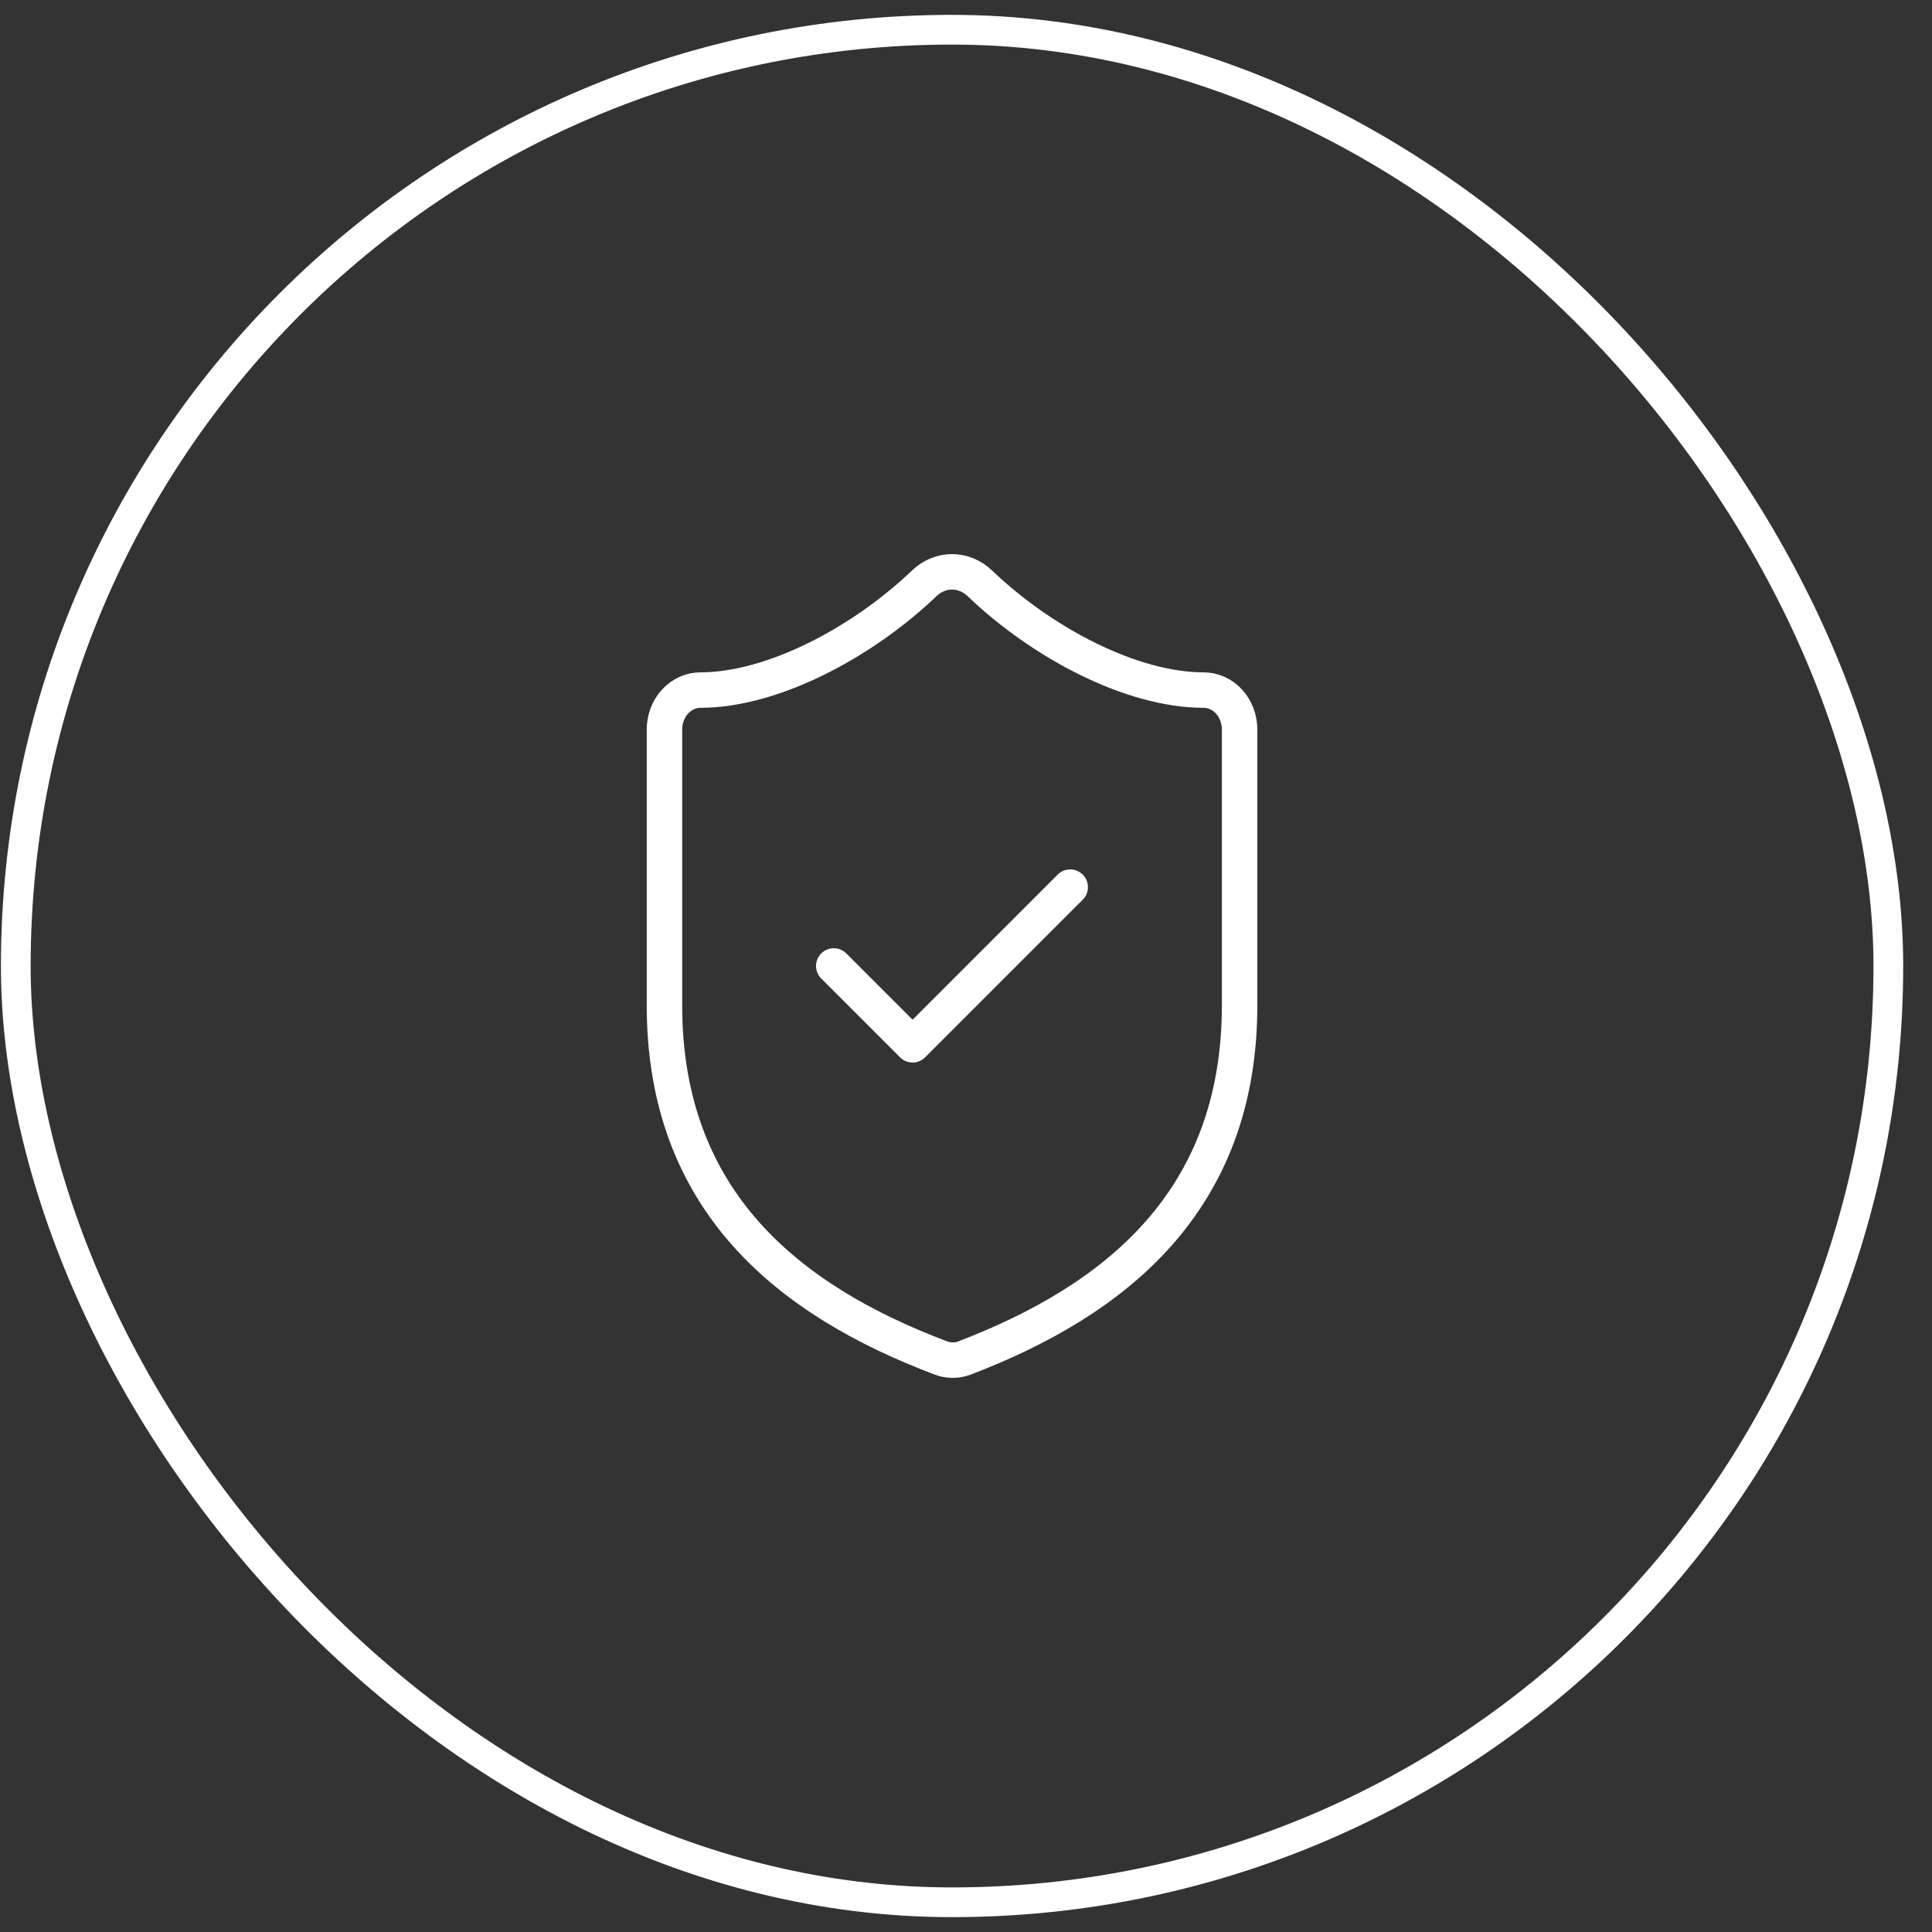 <svg width="65" height="65" viewBox="0 0 65 65" fill="none" xmlns="http://www.w3.org/2000/svg">
<rect x="0" y="0" width="65" height="65" fill="#333333" stroke="none"/>
<rect x="0.531" y="1" width="63" height="63" rx="31.5" stroke="white"/>
<path d="M41.705 33.824C41.705 40.454 37.472 43.768 32.441 45.691C32.178 45.789 31.892 45.784 31.631 45.678C26.588 43.768 22.355 40.454 22.355 33.824V24.543C22.355 24.191 22.483 23.854 22.71 23.605C22.936 23.357 23.244 23.217 23.565 23.217C25.983 23.217 29.007 21.626 31.111 19.611C31.367 19.371 31.693 19.239 32.03 19.239C32.367 19.239 32.693 19.371 32.95 19.611C35.066 21.639 38.077 23.217 40.496 23.217C40.817 23.217 41.124 23.357 41.351 23.605C41.578 23.854 41.705 24.191 41.705 24.543V33.824Z" stroke="white" stroke-width="1.193" stroke-linecap="round" stroke-linejoin="round"/>
<path d="M28.051 32.499L30.703 35.151L36.006 29.847" stroke="white" stroke-width="1.193" stroke-linecap="round" stroke-linejoin="round"/>
</svg>
